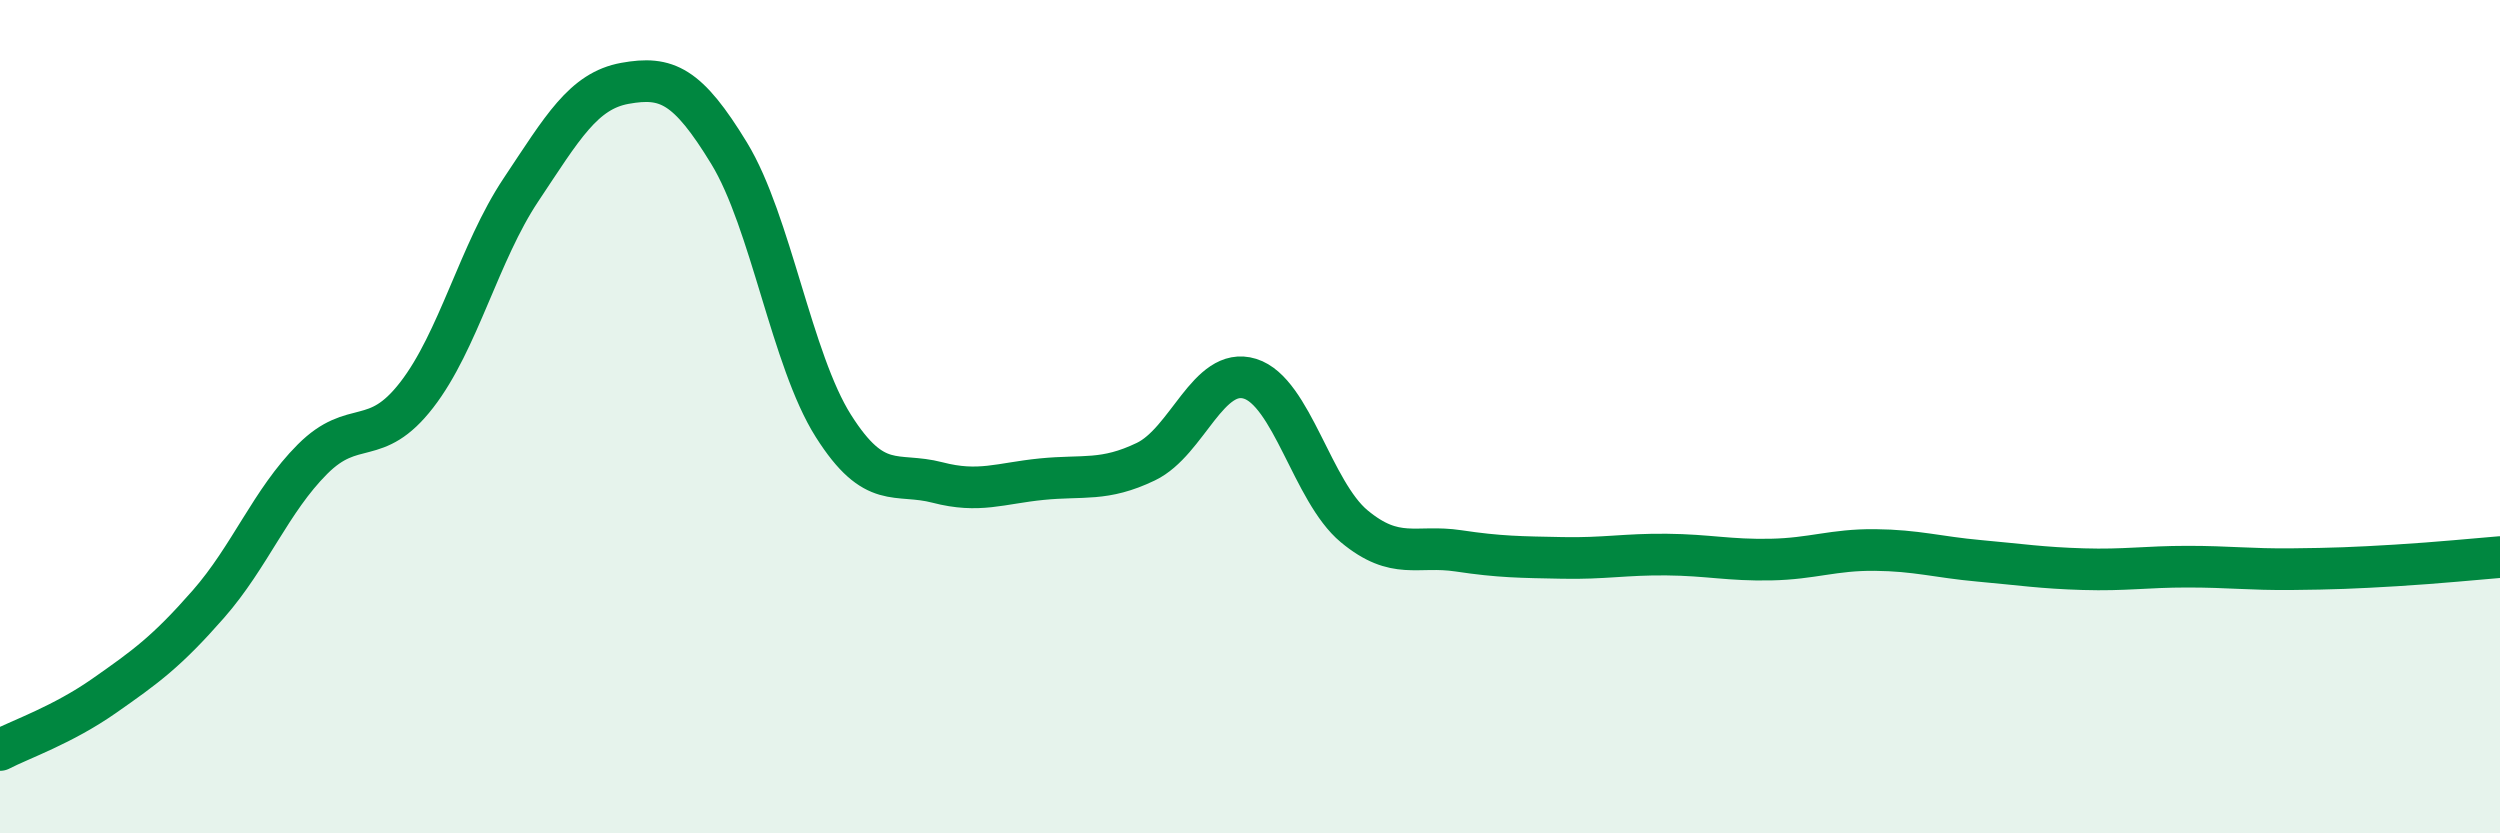 
    <svg width="60" height="20" viewBox="0 0 60 20" xmlns="http://www.w3.org/2000/svg">
      <path
        d="M 0,18 C 0.5,17.74 1.5,17.4 2.5,16.7 C 3.5,16 4,15.64 5,14.5 C 6,13.36 6.5,12.02 7.5,11.02 C 8.5,10.02 9,10.77 10,9.48 C 11,8.19 11.5,6.06 12.5,4.56 C 13.5,3.06 14,2.18 15,2 C 16,1.82 16.5,2.04 17.5,3.68 C 18.5,5.32 19,8.64 20,10.22 C 21,11.8 21.5,11.32 22.5,11.58 C 23.5,11.84 24,11.6 25,11.5 C 26,11.4 26.5,11.56 27.5,11.08 C 28.5,10.6 29,8.78 30,9.09 C 31,9.4 31.5,11.8 32.5,12.63 C 33.5,13.46 34,13.07 35,13.22 C 36,13.37 36.5,13.37 37.5,13.39 C 38.5,13.41 39,13.3 40,13.31 C 41,13.32 41.5,13.45 42.5,13.43 C 43.5,13.41 44,13.19 45,13.2 C 46,13.21 46.5,13.37 47.5,13.46 C 48.5,13.55 49,13.63 50,13.66 C 51,13.69 51.5,13.6 52.5,13.6 C 53.5,13.6 54,13.67 55,13.66 C 56,13.65 56.5,13.63 57.5,13.57 C 58.5,13.51 59.5,13.41 60,13.37L60 20L0 20Z"
        fill="#008740"
        opacity="0.1"
        stroke-linecap="round"
        stroke-linejoin="round"
      />
      <path
        d="M 0,18 C 0.5,17.74 1.5,17.4 2.5,16.7 C 3.5,16 4,15.64 5,14.5 C 6,13.36 6.5,12.02 7.5,11.02 C 8.5,10.02 9,10.77 10,9.48 C 11,8.19 11.5,6.06 12.5,4.56 C 13.5,3.06 14,2.18 15,2 C 16,1.82 16.5,2.04 17.5,3.68 C 18.5,5.32 19,8.64 20,10.22 C 21,11.8 21.5,11.32 22.5,11.58 C 23.5,11.84 24,11.6 25,11.5 C 26,11.4 26.5,11.56 27.5,11.08 C 28.5,10.6 29,8.78 30,9.09 C 31,9.4 31.5,11.8 32.5,12.63 C 33.5,13.46 34,13.07 35,13.22 C 36,13.37 36.5,13.37 37.5,13.39 C 38.5,13.41 39,13.3 40,13.31 C 41,13.32 41.5,13.45 42.5,13.43 C 43.5,13.41 44,13.19 45,13.2 C 46,13.21 46.5,13.37 47.5,13.46 C 48.5,13.55 49,13.63 50,13.66 C 51,13.69 51.5,13.6 52.5,13.6 C 53.5,13.6 54,13.67 55,13.66 C 56,13.65 56.5,13.63 57.5,13.57 C 58.5,13.51 59.5,13.41 60,13.37"
        stroke="#008740"
        stroke-width="1"
        fill="none"
        stroke-linecap="round"
        stroke-linejoin="round"
      />
    </svg>
  